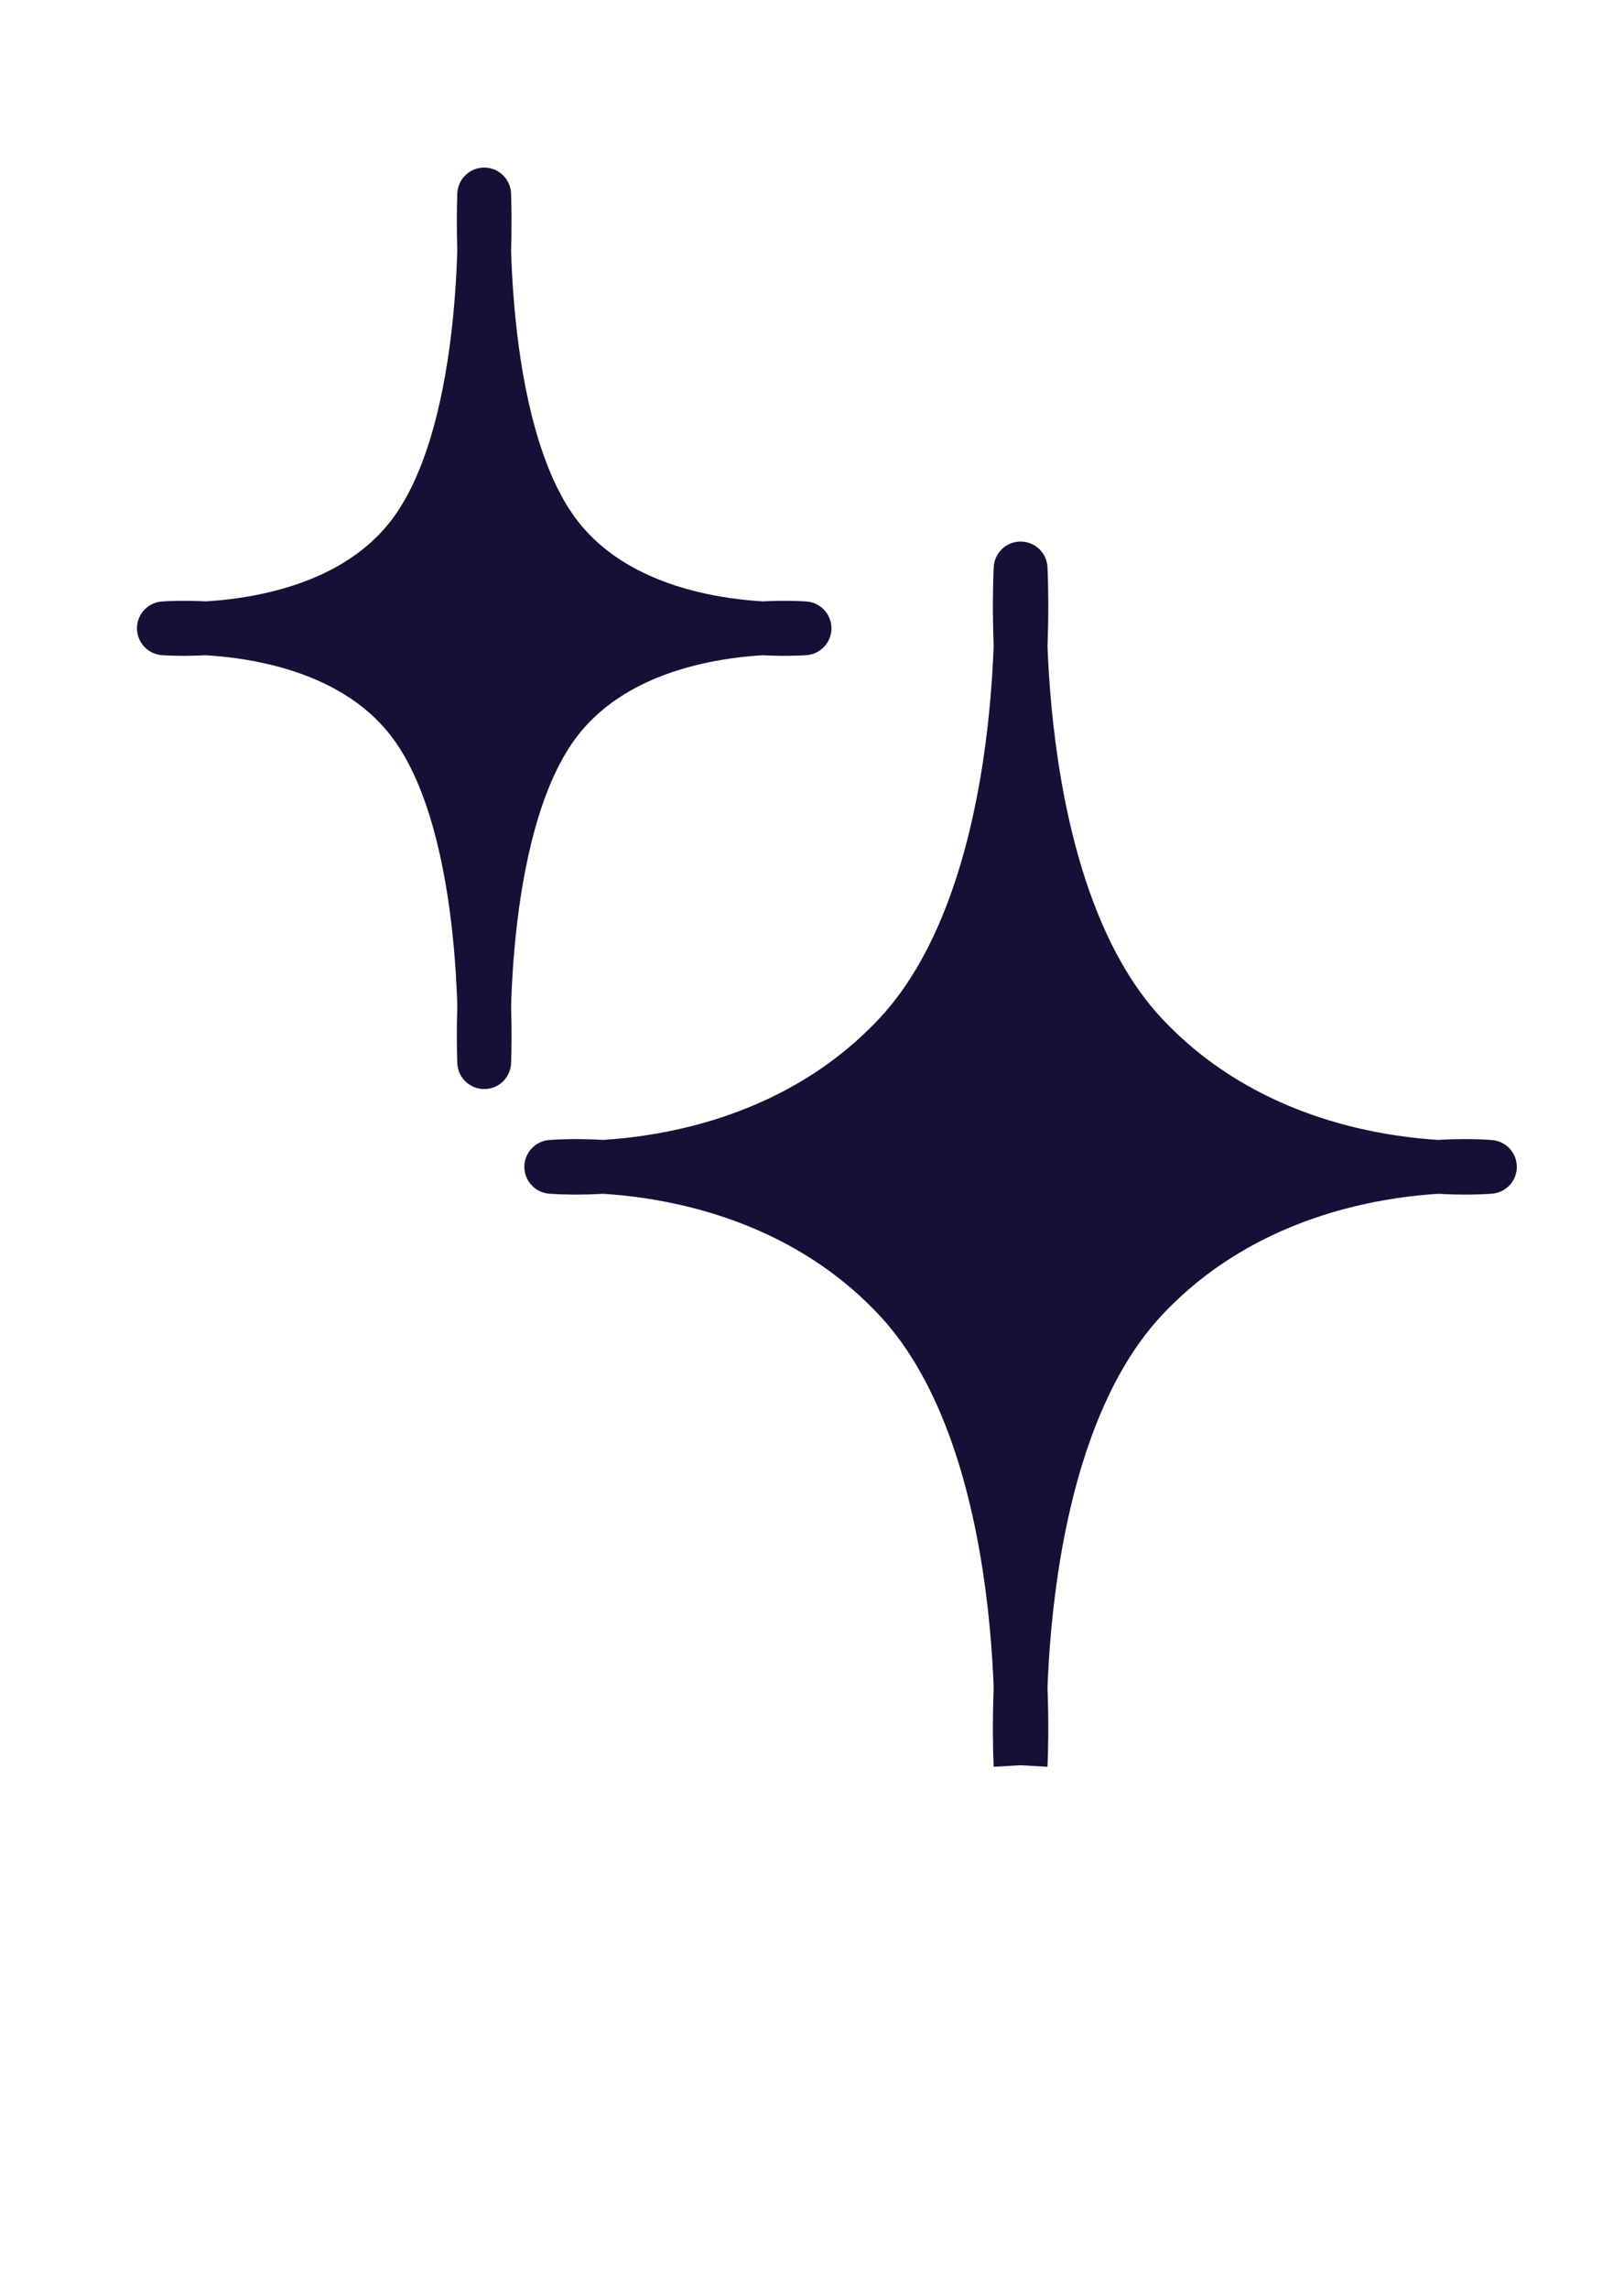 <svg xmlns="http://www.w3.org/2000/svg" fill="none" version="1.1" viewBox="0 0 88 124">
  <g class="frame-container-wrapper">
    <g class="frame-container-blur">
      <g fill="none" class="frame-container-shadows">
        <g class="fills">
          <rect width="88" height="124" x="0" y="0" class="frame-background" rx="0" ry="0"/>
        </g>
        <g class="frame-children">
          <defs>
            <linearGradient id="a" x1=".5" x2=".5" y1="0" y2="1">
              <stop offset="0" stop-color="#151035" stop-opacity="1"/>
              <stop offset="1" stop-color="#151035" stop-opacity="1"/>
            </linearGradient>
            <pattern id="b" width="50.862" height="64.837" x="29.872" y="30.797" patternUnits="userSpaceOnUse">
              <path fill="url(#a)" d="M0 0h50.862v64.837H0z"/>
            </pattern>
          </defs>
          <path fill="url(#b)" fill-rule="nonzero" d="M55.303 95.634s.992-17.27-6.588-25.374c-7.581-8.105-18.844-7.044-18.844-7.044s11.263 1.06 18.844-7.043c7.58-8.105 6.588-25.376 6.588-25.376s-.992 17.27 6.589 25.376c7.579 8.103 18.842 7.043 18.842 7.043s-11.263-1.061-18.842 7.044c-7.581 8.104-6.59 25.374-6.59 25.374" class="fills" clip-rule="evenodd"/>
          <g fill-rule="nonzero" stroke-linejoin="round" stroke-miterlimit="10" class="strokes" clip-rule="evenodd">
            <path fill="none" stroke="#151035" stroke-opacity="1" stroke-width="2.915" d="M55.303 95.634s.992-17.27-6.588-25.374c-7.581-8.105-18.844-7.044-18.844-7.044s11.263 1.06 18.844-7.043c7.58-8.105 6.588-25.376 6.588-25.376s-.992 17.27 6.589 25.376c7.579 8.103 18.842 7.043 18.842 7.043s-11.263-1.061-18.842 7.044c-7.581 8.104-6.59 25.374-6.59 25.374" class="stroke-shape"/>
          </g>
          <defs>
            <linearGradient id="c" x1=".5" x2=".5" y1="0" y2="1">
              <stop offset="0" stop-color="#151035" stop-opacity="1"/>
              <stop offset="1" stop-color="#151035" stop-opacity="1"/>
            </linearGradient>
            <pattern id="d" width="34.716" height="47.007" x="8.881" y="10.536" patternUnits="userSpaceOnUse">
              <path fill="url(#c)" d="M0 0h34.716v47.007H0z"/>
            </pattern>
          </defs>
          <path fill="url(#d)" fill-rule="nonzero" d="M26.238 57.542s.569-12.52-3.77-18.396S8.88 34.04 8.88 34.04s9.247.768 13.587-5.107c4.339-5.876 3.77-18.397 3.77-18.397s-.568 12.52 3.773 18.397c4.339 5.875 13.586 5.107 13.586 5.107s-9.247-.77-13.586 5.106c-4.341 5.875-3.773 18.396-3.773 18.396" class="fills" clip-rule="evenodd"/>
          <g fill-rule="nonzero" stroke-linejoin="round" stroke-miterlimit="10" class="strokes" clip-rule="evenodd">
            <path fill="none" stroke="#151035" stroke-opacity="1" stroke-width="2.915" d="M26.238 57.542s.569-12.52-3.77-18.396S8.88 34.04 8.88 34.04s9.247.768 13.587-5.107c4.339-5.876 3.77-18.397 3.77-18.397s-.568 12.52 3.773 18.397c4.339 5.875 13.586 5.107 13.586 5.107s-9.247-.77-13.586 5.106c-4.341 5.875-3.773 18.396-3.773 18.396Z" class="stroke-shape"/>
          </g>
        </g>
      </g>
    </g>
  </g>
</svg>
